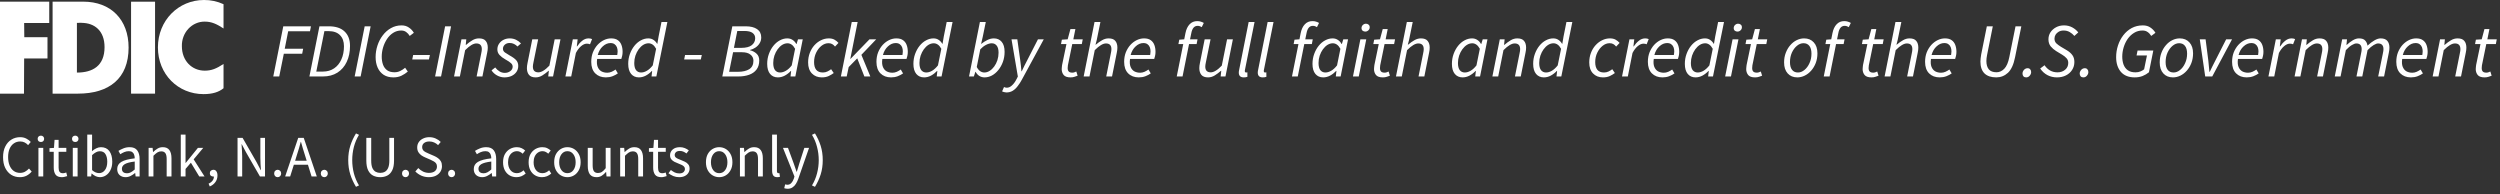 <svg width="425" height="33" viewBox="0 0 425 33" fill="none" xmlns="http://www.w3.org/2000/svg">
<rect x="0" y="0" width="425" height="33" fill="#333333" stroke="none"/>
<path fill-rule="evenodd" clip-rule="evenodd" d="M8.941 0.281H14.147C18.853 0.281 21.861 3.337 21.861 8.09C21.861 13.356 18.539 15.919 13.245 15.919H8.941V0.281ZM13.83 3.867C13.641 3.867 13.399 3.895 13.075 3.895V12.338C15.735 12.338 17.773 11.216 17.773 8.011C17.773 5.249 16.099 3.884 13.83 3.884V3.867Z" fill="white"/>
<path fill-rule="evenodd" clip-rule="evenodd" d="M38 4.84V0.713C36.953 0.23 35.82 -0.012 34.678 0C30.331 0 26.846 3.475 26.846 8.056C26.846 12.638 30.275 16 34.598 16C36.135 16 37.189 15.658 38 15.002V10.874C36.784 11.671 35.947 12.013 34.808 12.013C32.621 12.013 30.919 10.33 30.919 7.857C30.888 6.753 31.286 5.683 32.019 4.894C32.753 4.105 33.76 3.664 34.808 3.674C35.997 3.674 36.862 4.1 38 4.84Z" fill="white"/>
<path fill-rule="evenodd" clip-rule="evenodd" d="M0 0.289V15.919H4.078L4.105 9.941H8.073V6.326H4.131L4.105 3.906H8.371V0.289H0Z" fill="white"/>
<path fill-rule="evenodd" clip-rule="evenodd" d="M22.281 15.919H26.359V0.289H22.281V15.919Z" fill="white"/>
<path d="M46.455 13L48.158 4.472H52.864L52.695 5.317H48.99L48.405 8.281H51.538L51.369 9.139H48.249L47.469 13H46.455ZM52.599 13L54.303 4.472H55.889C57.076 4.472 57.973 4.767 58.58 5.356C59.195 5.937 59.502 6.751 59.502 7.8C59.502 8.831 59.316 9.737 58.944 10.517C58.58 11.297 58.051 11.908 57.358 12.35C56.673 12.783 55.849 13 54.888 13H52.599ZM53.77 12.168H54.888C55.624 12.168 56.261 11.986 56.798 11.622C57.336 11.258 57.748 10.751 58.033 10.101C58.328 9.451 58.475 8.706 58.475 7.865C58.475 7.059 58.25 6.431 57.8 5.98C57.358 5.521 56.708 5.291 55.849 5.291H55.148L53.77 12.168ZM60.293 13L61.996 4.472H63.01L61.307 13H60.293ZM66.883 13.156C66.233 13.156 65.683 13.013 65.232 12.727C64.782 12.432 64.439 12.025 64.205 11.505C63.971 10.985 63.854 10.387 63.854 9.711C63.854 9.044 63.958 8.389 64.166 7.748C64.374 7.107 64.673 6.53 65.063 6.019C65.453 5.499 65.917 5.087 66.454 4.784C67 4.472 67.603 4.316 68.261 4.316C68.747 4.316 69.163 4.437 69.509 4.68C69.865 4.914 70.146 5.213 70.354 5.577L69.652 6.11C69.488 5.833 69.288 5.612 69.054 5.447C68.82 5.274 68.539 5.187 68.209 5.187C67.707 5.187 67.247 5.321 66.831 5.59C66.424 5.85 66.077 6.197 65.791 6.63C65.505 7.063 65.284 7.54 65.128 8.06C64.972 8.58 64.894 9.1 64.894 9.62C64.894 10.131 64.968 10.591 65.115 10.998C65.263 11.397 65.497 11.713 65.817 11.947C66.138 12.172 66.554 12.285 67.065 12.285C67.412 12.285 67.728 12.216 68.014 12.077C68.309 11.938 68.595 11.752 68.872 11.518L69.327 12.168C69.015 12.437 68.656 12.671 68.248 12.87C67.85 13.061 67.395 13.156 66.883 13.156ZM70.081 10.114L70.237 9.347H73.084L72.915 10.114H70.081ZM73.966 13L75.669 4.472H76.683L74.98 13H73.966ZM77.189 13L78.45 6.682H79.269L79.178 7.631H79.23C79.585 7.319 79.941 7.059 80.296 6.851C80.651 6.634 81.028 6.526 81.427 6.526C81.965 6.526 82.346 6.669 82.571 6.955C82.805 7.232 82.922 7.614 82.922 8.099C82.922 8.368 82.888 8.658 82.818 8.97L82.012 13H81.024L81.804 9.1C81.839 8.927 81.865 8.788 81.882 8.684C81.9 8.58 81.908 8.472 81.908 8.359C81.908 7.709 81.596 7.384 80.972 7.384C80.73 7.384 80.452 7.475 80.14 7.657C79.828 7.839 79.473 8.129 79.074 8.528L78.177 13H77.189ZM85.735 13.156C85.311 13.156 84.894 13.043 84.487 12.818C84.088 12.593 83.781 12.307 83.564 11.96L84.188 11.466C84.388 11.735 84.626 11.956 84.903 12.129C85.18 12.302 85.484 12.389 85.813 12.389C86.177 12.389 86.489 12.289 86.749 12.09C87.018 11.891 87.152 11.639 87.152 11.336C87.152 11.111 87.061 10.916 86.879 10.751C86.706 10.578 86.376 10.357 85.891 10.088C85.493 9.863 85.168 9.616 84.916 9.347C84.674 9.078 84.552 8.766 84.552 8.411C84.552 8.038 84.647 7.713 84.838 7.436C85.029 7.15 85.28 6.929 85.592 6.773C85.913 6.608 86.264 6.526 86.645 6.526C87.044 6.526 87.403 6.604 87.724 6.76C88.045 6.916 88.326 7.124 88.569 7.384L87.971 7.904C87.806 7.731 87.612 7.588 87.386 7.475C87.169 7.362 86.918 7.306 86.632 7.306C86.303 7.306 86.03 7.406 85.813 7.605C85.605 7.796 85.501 8.025 85.501 8.294C85.501 8.554 85.618 8.766 85.852 8.931C86.086 9.096 86.342 9.256 86.619 9.412C87.156 9.707 87.538 9.984 87.763 10.244C87.989 10.504 88.101 10.825 88.101 11.206C88.101 11.596 87.997 11.938 87.789 12.233C87.581 12.528 87.299 12.757 86.944 12.922C86.589 13.078 86.186 13.156 85.735 13.156ZM91.07 13.156C90.541 13.156 90.16 13.013 89.926 12.727C89.692 12.441 89.575 12.06 89.575 11.583C89.575 11.436 89.583 11.297 89.601 11.167C89.618 11.028 89.644 10.877 89.679 10.712L90.485 6.682H91.486L90.693 10.582C90.658 10.747 90.632 10.885 90.615 10.998C90.597 11.102 90.589 11.21 90.589 11.323C90.589 11.973 90.901 12.298 91.525 12.298C91.776 12.298 92.053 12.207 92.357 12.025C92.669 11.843 93.015 11.553 93.397 11.154L94.294 6.682H95.282L94.021 13H93.202L93.306 12.038H93.254C92.907 12.341 92.552 12.606 92.188 12.831C91.824 13.048 91.451 13.156 91.07 13.156ZM96.118 13L97.379 6.682H98.198L98.055 7.891H98.107C98.358 7.51 98.648 7.189 98.978 6.929C99.307 6.66 99.667 6.526 100.057 6.526C100.274 6.526 100.473 6.565 100.655 6.643L100.304 7.527C100.165 7.458 99.983 7.423 99.758 7.423C99.446 7.423 99.125 7.562 98.796 7.839C98.466 8.108 98.168 8.498 97.899 9.009L97.106 13H96.118ZM102.995 13.156C102.25 13.156 101.648 12.926 101.188 12.467C100.738 12.008 100.512 11.358 100.512 10.517C100.512 9.919 100.608 9.377 100.798 8.892C100.998 8.407 101.258 7.986 101.578 7.631C101.908 7.276 102.272 7.003 102.67 6.812C103.069 6.621 103.476 6.526 103.892 6.526C104.369 6.526 104.746 6.626 105.023 6.825C105.309 7.024 105.517 7.297 105.647 7.644C105.777 7.991 105.842 8.381 105.842 8.814C105.842 9.057 105.816 9.291 105.764 9.516C105.712 9.733 105.665 9.902 105.621 10.023H101.513C101.435 10.569 101.466 11.015 101.604 11.362C101.743 11.709 101.955 11.964 102.241 12.129C102.536 12.285 102.865 12.363 103.229 12.363C103.481 12.363 103.728 12.311 103.97 12.207C104.222 12.094 104.447 11.964 104.646 11.817L105.036 12.48C104.785 12.662 104.482 12.822 104.126 12.961C103.78 13.091 103.403 13.156 102.995 13.156ZM101.617 9.347H104.932C104.95 9.252 104.963 9.152 104.971 9.048C104.989 8.944 104.997 8.836 104.997 8.723C104.997 8.48 104.958 8.255 104.88 8.047C104.802 7.83 104.672 7.657 104.49 7.527C104.317 7.388 104.079 7.319 103.775 7.319C103.316 7.319 102.883 7.505 102.475 7.878C102.068 8.242 101.782 8.732 101.617 9.347ZM108.617 13.156C108.062 13.156 107.62 12.961 107.291 12.571C106.962 12.172 106.797 11.605 106.797 10.868C106.797 10.261 106.892 9.698 107.083 9.178C107.274 8.649 107.529 8.186 107.85 7.787C108.171 7.388 108.535 7.081 108.942 6.864C109.349 6.639 109.774 6.526 110.216 6.526C110.554 6.526 110.849 6.613 111.1 6.786C111.351 6.951 111.555 7.172 111.711 7.449H111.75L111.958 6.214L112.452 3.744H113.453L111.581 13H110.762L110.866 12.064H110.814C110.511 12.385 110.168 12.649 109.787 12.857C109.406 13.056 109.016 13.156 108.617 13.156ZM108.981 12.324C109.31 12.324 109.644 12.224 109.982 12.025C110.32 11.826 110.649 11.522 110.97 11.115L111.542 8.294C111.36 7.965 111.161 7.726 110.944 7.579C110.727 7.432 110.498 7.358 110.255 7.358C109.943 7.358 109.64 7.449 109.345 7.631C109.059 7.813 108.799 8.064 108.565 8.385C108.34 8.697 108.158 9.057 108.019 9.464C107.889 9.863 107.824 10.279 107.824 10.712C107.824 11.258 107.928 11.665 108.136 11.934C108.353 12.194 108.634 12.324 108.981 12.324ZM116.305 10.114L116.461 9.347H119.308L119.139 10.114H116.305ZM122.792 13L124.495 4.472H126.77C127.593 4.472 128.239 4.632 128.707 4.953C129.175 5.274 129.409 5.742 129.409 6.357C129.409 6.738 129.314 7.076 129.123 7.371C128.941 7.666 128.703 7.908 128.408 8.099C128.122 8.29 127.823 8.42 127.511 8.489L127.498 8.541C127.94 8.645 128.313 8.84 128.616 9.126C128.919 9.403 129.071 9.785 129.071 10.27C129.071 10.903 128.915 11.423 128.603 11.83C128.3 12.229 127.879 12.523 127.342 12.714C126.805 12.905 126.198 13 125.522 13H122.792ZM124.768 8.138H125.99C126.805 8.138 127.407 7.986 127.797 7.683C128.187 7.371 128.382 6.977 128.382 6.5C128.382 6.11 128.23 5.807 127.927 5.59C127.632 5.373 127.164 5.265 126.523 5.265H125.34L124.768 8.138ZM123.949 12.207H125.431C126.246 12.207 126.891 12.06 127.368 11.765C127.845 11.462 128.083 10.981 128.083 10.322C128.083 9.889 127.914 9.542 127.576 9.282C127.247 9.013 126.766 8.879 126.133 8.879H124.625L123.949 12.207ZM132.243 13.156C131.688 13.156 131.246 12.961 130.917 12.571C130.588 12.172 130.423 11.605 130.423 10.868C130.423 10.261 130.518 9.698 130.709 9.178C130.9 8.649 131.155 8.186 131.476 7.787C131.797 7.388 132.161 7.081 132.568 6.864C132.975 6.639 133.4 6.526 133.842 6.526C134.18 6.526 134.479 6.613 134.739 6.786C135.008 6.959 135.216 7.189 135.363 7.475H135.415L135.662 6.682H136.468L135.207 13H134.388L134.492 12.064H134.44C134.137 12.385 133.794 12.649 133.413 12.857C133.032 13.056 132.642 13.156 132.243 13.156ZM132.607 12.324C132.936 12.324 133.27 12.224 133.608 12.025C133.955 11.826 134.284 11.522 134.596 11.115L135.168 8.294C134.986 7.965 134.787 7.726 134.57 7.579C134.353 7.432 134.124 7.358 133.881 7.358C133.569 7.358 133.266 7.449 132.971 7.631C132.685 7.813 132.425 8.064 132.191 8.385C131.966 8.697 131.784 9.057 131.645 9.464C131.515 9.863 131.45 10.279 131.45 10.712C131.45 11.258 131.554 11.665 131.762 11.934C131.979 12.194 132.26 12.324 132.607 12.324ZM139.706 13.156C139.022 13.156 138.463 12.935 138.029 12.493C137.596 12.051 137.379 11.427 137.379 10.621C137.379 10.032 137.475 9.49 137.665 8.996C137.856 8.493 138.116 8.06 138.445 7.696C138.783 7.323 139.16 7.037 139.576 6.838C140.001 6.63 140.443 6.526 140.902 6.526C141.284 6.526 141.604 6.6 141.864 6.747C142.124 6.894 142.35 7.076 142.54 7.293L141.955 7.917C141.791 7.718 141.626 7.575 141.461 7.488C141.297 7.393 141.089 7.345 140.837 7.345C140.421 7.345 140.027 7.492 139.654 7.787C139.282 8.082 138.978 8.472 138.744 8.957C138.51 9.442 138.393 9.975 138.393 10.556C138.393 11.128 138.515 11.566 138.757 11.869C139.009 12.172 139.386 12.324 139.888 12.324C140.166 12.324 140.421 12.268 140.655 12.155C140.889 12.042 141.102 11.912 141.292 11.765L141.734 12.415C141.509 12.588 141.227 12.757 140.889 12.922C140.56 13.078 140.166 13.156 139.706 13.156ZM142.951 13L144.797 3.744H145.798L144.55 10.023H144.576L147.813 6.682H148.957L146.435 9.321L147.956 13H146.942L145.733 9.919L144.277 11.401L143.939 13H142.951ZM151.479 13.156C150.733 13.156 150.131 12.926 149.672 12.467C149.221 12.008 148.996 11.358 148.996 10.517C148.996 9.919 149.091 9.377 149.282 8.892C149.481 8.407 149.741 7.986 150.062 7.631C150.391 7.276 150.755 7.003 151.154 6.812C151.552 6.621 151.96 6.526 152.376 6.526C152.852 6.526 153.229 6.626 153.507 6.825C153.793 7.024 154.001 7.297 154.131 7.644C154.261 7.991 154.326 8.381 154.326 8.814C154.326 9.057 154.3 9.291 154.248 9.516C154.196 9.733 154.148 9.902 154.105 10.023H149.997C149.919 10.569 149.949 11.015 150.088 11.362C150.226 11.709 150.439 11.964 150.725 12.129C151.019 12.285 151.349 12.363 151.713 12.363C151.964 12.363 152.211 12.311 152.454 12.207C152.705 12.094 152.93 11.964 153.13 11.817L153.52 12.48C153.268 12.662 152.965 12.822 152.61 12.961C152.263 13.091 151.886 13.156 151.479 13.156ZM150.101 9.347H153.416C153.433 9.252 153.446 9.152 153.455 9.048C153.472 8.944 153.481 8.836 153.481 8.723C153.481 8.48 153.442 8.255 153.364 8.047C153.286 7.83 153.156 7.657 152.974 7.527C152.8 7.388 152.562 7.319 152.259 7.319C151.799 7.319 151.366 7.505 150.959 7.878C150.551 8.242 150.265 8.732 150.101 9.347ZM157.1 13.156C156.546 13.156 156.104 12.961 155.774 12.571C155.445 12.172 155.28 11.605 155.28 10.868C155.28 10.261 155.376 9.698 155.566 9.178C155.757 8.649 156.013 8.186 156.333 7.787C156.654 7.388 157.018 7.081 157.425 6.864C157.833 6.639 158.257 6.526 158.699 6.526C159.037 6.526 159.332 6.613 159.583 6.786C159.835 6.951 160.038 7.172 160.194 7.449H160.233L160.441 6.214L160.935 3.744H161.936L160.064 13H159.245L159.349 12.064H159.297C158.994 12.385 158.652 12.649 158.27 12.857C157.889 13.056 157.499 13.156 157.1 13.156ZM157.464 12.324C157.794 12.324 158.127 12.224 158.465 12.025C158.803 11.826 159.133 11.522 159.453 11.115L160.025 8.294C159.843 7.965 159.644 7.726 159.427 7.579C159.211 7.432 158.981 7.358 158.738 7.358C158.426 7.358 158.123 7.449 157.828 7.631C157.542 7.813 157.282 8.064 157.048 8.385C156.823 8.697 156.641 9.057 156.502 9.464C156.372 9.863 156.307 10.279 156.307 10.712C156.307 11.258 156.411 11.665 156.619 11.934C156.836 12.194 157.118 12.324 157.464 12.324ZM167.375 13.156C167.037 13.156 166.734 13.069 166.465 12.896C166.205 12.723 166.001 12.493 165.854 12.207H165.815L165.555 13H164.736L166.582 3.744H167.583L167.076 6.214L166.79 7.462H166.816C167.128 7.211 167.466 6.994 167.83 6.812C168.194 6.621 168.571 6.526 168.961 6.526C169.516 6.526 169.958 6.721 170.287 7.111C170.616 7.501 170.781 8.069 170.781 8.814C170.781 9.421 170.686 9.988 170.495 10.517C170.304 11.037 170.049 11.496 169.728 11.895C169.407 12.294 169.043 12.606 168.636 12.831C168.229 13.048 167.808 13.156 167.375 13.156ZM167.336 12.324C167.648 12.324 167.947 12.233 168.233 12.051C168.528 11.869 168.788 11.622 169.013 11.31C169.247 10.989 169.429 10.63 169.559 10.231C169.689 9.824 169.754 9.399 169.754 8.957C169.754 8.42 169.65 8.021 169.442 7.761C169.234 7.492 168.952 7.358 168.597 7.358C168.302 7.358 167.977 7.449 167.622 7.631C167.275 7.813 166.95 8.064 166.647 8.385L166.049 11.388C166.222 11.717 166.417 11.956 166.634 12.103C166.859 12.25 167.093 12.324 167.336 12.324ZM171.085 15.717C170.998 15.717 170.886 15.7 170.747 15.665C170.608 15.639 170.478 15.596 170.357 15.535L170.682 14.794C170.838 14.872 170.994 14.911 171.15 14.911C171.471 14.911 171.77 14.777 172.047 14.508C172.333 14.248 172.584 13.901 172.801 13.468L173.035 13.013L171.956 6.682H172.944L173.438 10.231C173.481 10.517 173.52 10.829 173.555 11.167C173.59 11.496 173.62 11.813 173.646 12.116H173.698C173.845 11.813 173.997 11.496 174.153 11.167C174.318 10.838 174.478 10.526 174.634 10.231L176.454 6.682H177.442L173.724 13.533C173.507 13.94 173.269 14.309 173.009 14.638C172.758 14.976 172.476 15.24 172.164 15.431C171.852 15.622 171.492 15.717 171.085 15.717ZM181.998 13.156C181.443 13.156 181.053 13.022 180.828 12.753C180.602 12.476 180.49 12.142 180.49 11.752C180.49 11.622 180.498 11.501 180.516 11.388C180.533 11.275 180.546 11.163 180.555 11.05L181.296 7.488H180.373L180.516 6.747L181.504 6.682L181.972 4.94H182.817L182.466 6.682H184.065L183.909 7.488H182.284L181.543 11.102C181.517 11.258 181.504 11.414 181.504 11.57C181.504 11.83 181.564 12.025 181.686 12.155C181.807 12.285 182.015 12.35 182.31 12.35C182.431 12.35 182.548 12.328 182.661 12.285C182.773 12.242 182.877 12.198 182.973 12.155L183.194 12.87C183.055 12.931 182.882 12.991 182.674 13.052C182.474 13.121 182.249 13.156 181.998 13.156ZM184.223 13L186.069 3.744H187.07L186.446 6.799L186.238 7.592H186.29C186.646 7.289 187.001 7.037 187.356 6.838C187.712 6.63 188.08 6.526 188.461 6.526C188.999 6.526 189.38 6.669 189.605 6.955C189.839 7.232 189.956 7.614 189.956 8.099C189.956 8.368 189.922 8.658 189.852 8.97L189.046 13H188.058L188.838 9.1C188.873 8.927 188.899 8.788 188.916 8.684C188.934 8.58 188.942 8.472 188.942 8.359C188.942 7.709 188.63 7.384 188.006 7.384C187.764 7.384 187.486 7.475 187.174 7.657C186.862 7.839 186.507 8.129 186.108 8.528L185.211 13H184.223ZM193.589 13.156C192.844 13.156 192.241 12.926 191.782 12.467C191.331 12.008 191.106 11.358 191.106 10.517C191.106 9.919 191.201 9.377 191.392 8.892C191.591 8.407 191.851 7.986 192.172 7.631C192.501 7.276 192.865 7.003 193.264 6.812C193.663 6.621 194.07 6.526 194.486 6.526C194.963 6.526 195.34 6.626 195.617 6.825C195.903 7.024 196.111 7.297 196.241 7.644C196.371 7.991 196.436 8.381 196.436 8.814C196.436 9.057 196.41 9.291 196.358 9.516C196.306 9.733 196.258 9.902 196.215 10.023H192.107C192.029 10.569 192.059 11.015 192.198 11.362C192.337 11.709 192.549 11.964 192.835 12.129C193.13 12.285 193.459 12.363 193.823 12.363C194.074 12.363 194.321 12.311 194.564 12.207C194.815 12.094 195.041 11.964 195.24 11.817L195.63 12.48C195.379 12.662 195.075 12.822 194.72 12.961C194.373 13.091 193.996 13.156 193.589 13.156ZM192.211 9.347H195.526C195.543 9.252 195.556 9.152 195.565 9.048C195.582 8.944 195.591 8.836 195.591 8.723C195.591 8.48 195.552 8.255 195.474 8.047C195.396 7.83 195.266 7.657 195.084 7.527C194.911 7.388 194.672 7.319 194.369 7.319C193.91 7.319 193.476 7.505 193.069 7.878C192.662 8.242 192.376 8.732 192.211 9.347ZM200.045 13L201.15 7.488H200.331L200.474 6.747L201.319 6.682L201.527 5.629C201.657 4.988 201.891 4.489 202.229 4.134C202.567 3.77 203.001 3.588 203.529 3.588C203.755 3.588 203.958 3.618 204.14 3.679C204.322 3.731 204.491 3.805 204.647 3.9L204.296 4.615C204.21 4.554 204.106 4.502 203.984 4.459C203.872 4.416 203.742 4.394 203.594 4.394C203.308 4.394 203.074 4.502 202.892 4.719C202.719 4.936 202.598 5.23 202.528 5.603L202.307 6.682H203.581L203.425 7.488H202.138L201.033 13H200.045ZM205.378 13.156C204.85 13.156 204.468 13.013 204.234 12.727C204 12.441 203.883 12.06 203.883 11.583C203.883 11.436 203.892 11.297 203.909 11.167C203.927 11.028 203.953 10.877 203.987 10.712L204.793 6.682H205.794L205.001 10.582C204.967 10.747 204.941 10.885 204.923 10.998C204.906 11.102 204.897 11.21 204.897 11.323C204.897 11.973 205.209 12.298 205.833 12.298C206.085 12.298 206.362 12.207 206.665 12.025C206.977 11.843 207.324 11.553 207.705 11.154L208.602 6.682H209.59L208.329 13H207.51L207.614 12.038H207.562C207.216 12.341 206.86 12.606 206.496 12.831C206.132 13.048 205.76 13.156 205.378 13.156ZM211.44 13.156C210.877 13.156 210.595 12.883 210.595 12.337C210.595 12.19 210.621 12.008 210.673 11.791L212.272 3.744H213.273L211.648 11.843C211.64 11.904 211.631 11.956 211.622 11.999C211.622 12.034 211.622 12.064 211.622 12.09C211.622 12.246 211.696 12.324 211.843 12.324C211.869 12.324 211.895 12.324 211.921 12.324C211.947 12.315 211.991 12.302 212.051 12.285L212.064 13.052C211.978 13.087 211.887 13.113 211.791 13.13C211.696 13.147 211.579 13.156 211.44 13.156ZM214.665 13.156C214.102 13.156 213.82 12.883 213.82 12.337C213.82 12.19 213.846 12.008 213.898 11.791L215.497 3.744H216.498L214.873 11.843C214.864 11.904 214.856 11.956 214.847 11.999C214.847 12.034 214.847 12.064 214.847 12.09C214.847 12.246 214.921 12.324 215.068 12.324C215.094 12.324 215.12 12.324 215.146 12.324C215.172 12.315 215.215 12.302 215.276 12.285L215.289 13.052C215.202 13.087 215.111 13.113 215.016 13.13C214.921 13.147 214.804 13.156 214.665 13.156ZM219.634 13L220.739 7.488H219.92L220.063 6.747L220.908 6.682L221.116 5.629C221.246 4.988 221.48 4.489 221.818 4.134C222.156 3.77 222.59 3.588 223.118 3.588C223.344 3.588 223.547 3.618 223.729 3.679C223.911 3.731 224.08 3.805 224.236 3.9L223.885 4.615C223.799 4.554 223.695 4.502 223.573 4.459C223.461 4.416 223.331 4.394 223.183 4.394C222.897 4.394 222.663 4.502 222.481 4.719C222.308 4.936 222.187 5.23 222.117 5.603L221.896 6.682H223.17L223.014 7.488H221.727L220.622 13H219.634ZM224.944 13.156C224.39 13.156 223.948 12.961 223.618 12.571C223.289 12.172 223.124 11.605 223.124 10.868C223.124 10.261 223.22 9.698 223.41 9.178C223.601 8.649 223.857 8.186 224.177 7.787C224.498 7.388 224.862 7.081 225.269 6.864C225.677 6.639 226.101 6.526 226.543 6.526C226.881 6.526 227.18 6.613 227.44 6.786C227.709 6.959 227.917 7.189 228.064 7.475H228.116L228.363 6.682H229.169L227.908 13H227.089L227.193 12.064H227.141C226.838 12.385 226.496 12.649 226.114 12.857C225.733 13.056 225.343 13.156 224.944 13.156ZM225.308 12.324C225.638 12.324 225.971 12.224 226.309 12.025C226.656 11.826 226.985 11.522 227.297 11.115L227.869 8.294C227.687 7.965 227.488 7.726 227.271 7.579C227.055 7.432 226.825 7.358 226.582 7.358C226.27 7.358 225.967 7.449 225.672 7.631C225.386 7.813 225.126 8.064 224.892 8.385C224.667 8.697 224.485 9.057 224.346 9.464C224.216 9.863 224.151 10.279 224.151 10.712C224.151 11.258 224.255 11.665 224.463 11.934C224.68 12.194 224.962 12.324 225.308 12.324ZM230.003 13L231.264 6.682H232.265L230.991 13H230.003ZM232.096 5.369C231.931 5.369 231.784 5.321 231.654 5.226C231.524 5.122 231.459 4.975 231.459 4.784C231.459 4.567 231.532 4.39 231.68 4.251C231.836 4.104 232.013 4.03 232.213 4.03C232.386 4.03 232.533 4.082 232.655 4.186C232.785 4.29 232.85 4.437 232.85 4.628C232.85 4.845 232.772 5.022 232.616 5.161C232.468 5.3 232.295 5.369 232.096 5.369ZM235.09 13.156C234.535 13.156 234.145 13.022 233.92 12.753C233.694 12.476 233.582 12.142 233.582 11.752C233.582 11.622 233.59 11.501 233.608 11.388C233.625 11.275 233.638 11.163 233.647 11.05L234.388 7.488H233.465L233.608 6.747L234.596 6.682L235.064 4.94H235.909L235.558 6.682H237.157L237.001 7.488H235.376L234.635 11.102C234.609 11.258 234.596 11.414 234.596 11.57C234.596 11.83 234.656 12.025 234.778 12.155C234.899 12.285 235.107 12.35 235.402 12.35C235.523 12.35 235.64 12.328 235.753 12.285C235.865 12.242 235.969 12.198 236.065 12.155L236.286 12.87C236.147 12.931 235.974 12.991 235.766 13.052C235.566 13.121 235.341 13.156 235.09 13.156ZM237.315 13L239.161 3.744H240.162L239.538 6.799L239.33 7.592H239.382C239.737 7.289 240.093 7.037 240.448 6.838C240.803 6.63 241.172 6.526 241.553 6.526C242.09 6.526 242.472 6.669 242.697 6.955C242.931 7.232 243.048 7.614 243.048 8.099C243.048 8.368 243.013 8.658 242.944 8.97L242.138 13H241.15L241.93 9.1C241.965 8.927 241.991 8.788 242.008 8.684C242.025 8.58 242.034 8.472 242.034 8.359C242.034 7.709 241.722 7.384 241.098 7.384C240.855 7.384 240.578 7.475 240.266 7.657C239.954 7.839 239.599 8.129 239.2 8.528L238.303 13H237.315ZM248.646 13.156C248.092 13.156 247.65 12.961 247.32 12.571C246.991 12.172 246.826 11.605 246.826 10.868C246.826 10.261 246.922 9.698 247.112 9.178C247.303 8.649 247.559 8.186 247.879 7.787C248.2 7.388 248.564 7.081 248.971 6.864C249.379 6.639 249.803 6.526 250.245 6.526C250.583 6.526 250.882 6.613 251.142 6.786C251.411 6.959 251.619 7.189 251.766 7.475H251.818L252.065 6.682H252.871L251.61 13H250.791L250.895 12.064H250.843C250.54 12.385 250.198 12.649 249.816 12.857C249.435 13.056 249.045 13.156 248.646 13.156ZM249.01 12.324C249.34 12.324 249.673 12.224 250.011 12.025C250.358 11.826 250.687 11.522 250.999 11.115L251.571 8.294C251.389 7.965 251.19 7.726 250.973 7.579C250.757 7.432 250.527 7.358 250.284 7.358C249.972 7.358 249.669 7.449 249.374 7.631C249.088 7.813 248.828 8.064 248.594 8.385C248.369 8.697 248.187 9.057 248.048 9.464C247.918 9.863 247.853 10.279 247.853 10.712C247.853 11.258 247.957 11.665 248.165 11.934C248.382 12.194 248.664 12.324 249.01 12.324ZM253.705 13L254.966 6.682H255.785L255.694 7.631H255.746C256.101 7.319 256.456 7.059 256.812 6.851C257.167 6.634 257.544 6.526 257.943 6.526C258.48 6.526 258.861 6.669 259.087 6.955C259.321 7.232 259.438 7.614 259.438 8.099C259.438 8.368 259.403 8.658 259.334 8.97L258.528 13H257.54L258.32 9.1C258.354 8.927 258.38 8.788 258.398 8.684C258.415 8.58 258.424 8.472 258.424 8.359C258.424 7.709 258.112 7.384 257.488 7.384C257.245 7.384 256.968 7.475 256.656 7.657C256.344 7.839 255.988 8.129 255.59 8.528L254.693 13H253.705ZM262.459 13.156C261.904 13.156 261.462 12.961 261.133 12.571C260.804 12.172 260.639 11.605 260.639 10.868C260.639 10.261 260.734 9.698 260.925 9.178C261.116 8.649 261.371 8.186 261.692 7.787C262.013 7.388 262.377 7.081 262.784 6.864C263.191 6.639 263.616 6.526 264.058 6.526C264.396 6.526 264.691 6.613 264.942 6.786C265.193 6.951 265.397 7.172 265.553 7.449H265.592L265.8 6.214L266.294 3.744H267.295L265.423 13H264.604L264.708 12.064H264.656C264.353 12.385 264.01 12.649 263.629 12.857C263.248 13.056 262.858 13.156 262.459 13.156ZM262.823 12.324C263.152 12.324 263.486 12.224 263.824 12.025C264.162 11.826 264.491 11.522 264.812 11.115L265.384 8.294C265.202 7.965 265.003 7.726 264.786 7.579C264.569 7.432 264.34 7.358 264.097 7.358C263.785 7.358 263.482 7.449 263.187 7.631C262.901 7.813 262.641 8.064 262.407 8.385C262.182 8.697 262 9.057 261.861 9.464C261.731 9.863 261.666 10.279 261.666 10.712C261.666 11.258 261.77 11.665 261.978 11.934C262.195 12.194 262.476 12.324 262.823 12.324ZM272.499 13.156C271.815 13.156 271.256 12.935 270.822 12.493C270.389 12.051 270.172 11.427 270.172 10.621C270.172 10.032 270.268 9.49 270.458 8.996C270.649 8.493 270.909 8.06 271.238 7.696C271.576 7.323 271.953 7.037 272.369 6.838C272.794 6.63 273.236 6.526 273.695 6.526C274.077 6.526 274.397 6.6 274.657 6.747C274.917 6.894 275.143 7.076 275.333 7.293L274.748 7.917C274.584 7.718 274.419 7.575 274.254 7.488C274.09 7.393 273.882 7.345 273.63 7.345C273.214 7.345 272.82 7.492 272.447 7.787C272.075 8.082 271.771 8.472 271.537 8.957C271.303 9.442 271.186 9.975 271.186 10.556C271.186 11.128 271.308 11.566 271.55 11.869C271.802 12.172 272.179 12.324 272.681 12.324C272.959 12.324 273.214 12.268 273.448 12.155C273.682 12.042 273.895 11.912 274.085 11.765L274.527 12.415C274.302 12.588 274.02 12.757 273.682 12.922C273.353 13.078 272.959 13.156 272.499 13.156ZM275.744 13L277.005 6.682H277.824L277.681 7.891H277.733C277.984 7.51 278.274 7.189 278.604 6.929C278.933 6.66 279.293 6.526 279.683 6.526C279.899 6.526 280.099 6.565 280.281 6.643L279.93 7.527C279.791 7.458 279.609 7.423 279.384 7.423C279.072 7.423 278.751 7.562 278.422 7.839C278.092 8.108 277.793 8.498 277.525 9.009L276.732 13H275.744ZM282.621 13.156C281.876 13.156 281.274 12.926 280.814 12.467C280.364 12.008 280.138 11.358 280.138 10.517C280.138 9.919 280.234 9.377 280.424 8.892C280.624 8.407 280.884 7.986 281.204 7.631C281.534 7.276 281.898 7.003 282.296 6.812C282.695 6.621 283.102 6.526 283.518 6.526C283.995 6.526 284.372 6.626 284.649 6.825C284.935 7.024 285.143 7.297 285.273 7.644C285.403 7.991 285.468 8.381 285.468 8.814C285.468 9.057 285.442 9.291 285.39 9.516C285.338 9.733 285.291 9.902 285.247 10.023H281.139C281.061 10.569 281.092 11.015 281.23 11.362C281.369 11.709 281.581 11.964 281.867 12.129C282.162 12.285 282.491 12.363 282.855 12.363C283.107 12.363 283.354 12.311 283.596 12.207C283.848 12.094 284.073 11.964 284.272 11.817L284.662 12.48C284.411 12.662 284.108 12.822 283.752 12.961C283.406 13.091 283.029 13.156 282.621 13.156ZM281.243 9.347H284.558C284.576 9.252 284.589 9.152 284.597 9.048C284.615 8.944 284.623 8.836 284.623 8.723C284.623 8.48 284.584 8.255 284.506 8.047C284.428 7.83 284.298 7.657 284.116 7.527C283.943 7.388 283.705 7.319 283.401 7.319C282.942 7.319 282.509 7.505 282.101 7.878C281.694 8.242 281.408 8.732 281.243 9.347ZM288.243 13.156C287.688 13.156 287.246 12.961 286.917 12.571C286.588 12.172 286.423 11.605 286.423 10.868C286.423 10.261 286.518 9.698 286.709 9.178C286.9 8.649 287.155 8.186 287.476 7.787C287.797 7.388 288.161 7.081 288.568 6.864C288.975 6.639 289.4 6.526 289.842 6.526C290.18 6.526 290.475 6.613 290.726 6.786C290.977 6.951 291.181 7.172 291.337 7.449H291.376L291.584 6.214L292.078 3.744H293.079L291.207 13H290.388L290.492 12.064H290.44C290.137 12.385 289.794 12.649 289.413 12.857C289.032 13.056 288.642 13.156 288.243 13.156ZM288.607 12.324C288.936 12.324 289.27 12.224 289.608 12.025C289.946 11.826 290.275 11.522 290.596 11.115L291.168 8.294C290.986 7.965 290.787 7.726 290.57 7.579C290.353 7.432 290.124 7.358 289.881 7.358C289.569 7.358 289.266 7.449 288.971 7.631C288.685 7.813 288.425 8.064 288.191 8.385C287.966 8.697 287.784 9.057 287.645 9.464C287.515 9.863 287.45 10.279 287.45 10.712C287.45 11.258 287.554 11.665 287.762 11.934C287.979 12.194 288.26 12.324 288.607 12.324ZM293.276 13L294.537 6.682H295.538L294.264 13H293.276ZM295.369 5.369C295.204 5.369 295.057 5.321 294.927 5.226C294.797 5.122 294.732 4.975 294.732 4.784C294.732 4.567 294.806 4.39 294.953 4.251C295.109 4.104 295.287 4.03 295.486 4.03C295.659 4.03 295.807 4.082 295.928 4.186C296.058 4.29 296.123 4.437 296.123 4.628C296.123 4.845 296.045 5.022 295.889 5.161C295.742 5.3 295.568 5.369 295.369 5.369ZM298.363 13.156C297.808 13.156 297.418 13.022 297.193 12.753C296.968 12.476 296.855 12.142 296.855 11.752C296.855 11.622 296.864 11.501 296.881 11.388C296.898 11.275 296.911 11.163 296.92 11.05L297.661 7.488H296.738L296.881 6.747L297.869 6.682L298.337 4.94H299.182L298.831 6.682H300.43L300.274 7.488H298.649L297.908 11.102C297.882 11.258 297.869 11.414 297.869 11.57C297.869 11.83 297.93 12.025 298.051 12.155C298.172 12.285 298.38 12.35 298.675 12.35C298.796 12.35 298.913 12.328 299.026 12.285C299.139 12.242 299.243 12.198 299.338 12.155L299.559 12.87C299.42 12.931 299.247 12.991 299.039 13.052C298.84 13.121 298.614 13.156 298.363 13.156ZM305.544 13.156C304.859 13.156 304.313 12.931 303.906 12.48C303.499 12.029 303.295 11.41 303.295 10.621C303.295 10.023 303.39 9.477 303.581 8.983C303.772 8.48 304.027 8.047 304.348 7.683C304.669 7.31 305.033 7.024 305.44 6.825C305.847 6.626 306.268 6.526 306.701 6.526C307.386 6.526 307.932 6.751 308.339 7.202C308.755 7.653 308.963 8.272 308.963 9.061C308.963 9.659 308.868 10.209 308.677 10.712C308.486 11.206 308.226 11.639 307.897 12.012C307.576 12.376 307.212 12.658 306.805 12.857C306.398 13.056 305.977 13.156 305.544 13.156ZM305.648 12.324C306.038 12.324 306.406 12.181 306.753 11.895C307.108 11.609 307.394 11.223 307.611 10.738C307.836 10.253 307.949 9.715 307.949 9.126C307.949 8.554 307.832 8.116 307.598 7.813C307.364 7.501 307.03 7.345 306.597 7.345C306.207 7.345 305.834 7.492 305.479 7.787C305.132 8.073 304.846 8.459 304.621 8.944C304.404 9.429 304.296 9.967 304.296 10.556C304.296 11.128 304.413 11.566 304.647 11.869C304.881 12.172 305.215 12.324 305.648 12.324ZM310.038 13L311.143 7.488H310.324L310.467 6.747L311.312 6.682L311.52 5.629C311.65 4.988 311.884 4.489 312.222 4.134C312.56 3.77 312.993 3.588 313.522 3.588C313.747 3.588 313.951 3.618 314.133 3.679C314.315 3.731 314.484 3.805 314.64 3.9L314.289 4.615C314.202 4.554 314.098 4.502 313.977 4.459C313.864 4.416 313.734 4.394 313.587 4.394C313.301 4.394 313.067 4.502 312.885 4.719C312.711 4.936 312.59 5.23 312.521 5.603L312.3 6.682H313.574L313.418 7.488H312.131L311.026 13H310.038ZM318.155 13.156C317.6 13.156 317.21 13.022 316.985 12.753C316.76 12.476 316.647 12.142 316.647 11.752C316.647 11.622 316.656 11.501 316.673 11.388C316.69 11.275 316.703 11.163 316.712 11.05L317.453 7.488H316.53L316.673 6.747L317.661 6.682L318.129 4.94H318.974L318.623 6.682H320.222L320.066 7.488H318.441L317.7 11.102C317.674 11.258 317.661 11.414 317.661 11.57C317.661 11.83 317.722 12.025 317.843 12.155C317.964 12.285 318.172 12.35 318.467 12.35C318.588 12.35 318.705 12.328 318.818 12.285C318.931 12.242 319.035 12.198 319.13 12.155L319.351 12.87C319.212 12.931 319.039 12.991 318.831 13.052C318.632 13.121 318.406 13.156 318.155 13.156ZM320.381 13L322.227 3.744H323.228L322.604 6.799L322.396 7.592H322.448C322.803 7.289 323.158 7.037 323.514 6.838C323.869 6.63 324.237 6.526 324.619 6.526C325.156 6.526 325.537 6.669 325.763 6.955C325.997 7.232 326.114 7.614 326.114 8.099C326.114 8.368 326.079 8.658 326.01 8.97L325.204 13H324.216L324.996 9.1C325.03 8.927 325.056 8.788 325.074 8.684C325.091 8.58 325.1 8.472 325.1 8.359C325.1 7.709 324.788 7.384 324.164 7.384C323.921 7.384 323.644 7.475 323.332 7.657C323.02 7.839 322.664 8.129 322.266 8.528L321.369 13H320.381ZM329.746 13.156C329.001 13.156 328.399 12.926 327.939 12.467C327.489 12.008 327.263 11.358 327.263 10.517C327.263 9.919 327.359 9.377 327.549 8.892C327.749 8.407 328.009 7.986 328.329 7.631C328.659 7.276 329.023 7.003 329.421 6.812C329.82 6.621 330.227 6.526 330.643 6.526C331.12 6.526 331.497 6.626 331.774 6.825C332.06 7.024 332.268 7.297 332.398 7.644C332.528 7.991 332.593 8.381 332.593 8.814C332.593 9.057 332.567 9.291 332.515 9.516C332.463 9.733 332.416 9.902 332.372 10.023H328.264C328.186 10.569 328.217 11.015 328.355 11.362C328.494 11.709 328.706 11.964 328.992 12.129C329.287 12.285 329.616 12.363 329.98 12.363C330.232 12.363 330.479 12.311 330.721 12.207C330.973 12.094 331.198 11.964 331.397 11.817L331.787 12.48C331.536 12.662 331.233 12.822 330.877 12.961C330.531 13.091 330.154 13.156 329.746 13.156ZM328.368 9.347H331.683C331.701 9.252 331.714 9.152 331.722 9.048C331.74 8.944 331.748 8.836 331.748 8.723C331.748 8.48 331.709 8.255 331.631 8.047C331.553 7.83 331.423 7.657 331.241 7.527C331.068 7.388 330.83 7.319 330.526 7.319C330.067 7.319 329.634 7.505 329.226 7.878C328.819 8.242 328.533 8.732 328.368 9.347ZM339.362 13.156C338.495 13.156 337.828 12.931 337.36 12.48C336.9 12.021 336.671 11.349 336.671 10.465C336.671 10.283 336.684 10.092 336.71 9.893C336.736 9.685 336.766 9.473 336.801 9.256L337.763 4.472H338.777L337.802 9.347C337.724 9.737 337.685 10.079 337.685 10.374C337.685 10.981 337.823 11.453 338.101 11.791C338.378 12.12 338.816 12.285 339.414 12.285C339.899 12.285 340.337 12.086 340.727 11.687C341.117 11.288 341.403 10.625 341.585 9.698L342.638 4.472H343.626L342.56 9.737C342.317 10.968 341.914 11.847 341.351 12.376C340.787 12.896 340.124 13.156 339.362 13.156ZM344.437 13.156C344.247 13.156 344.095 13.095 343.982 12.974C343.878 12.853 343.826 12.697 343.826 12.506C343.826 12.281 343.909 12.073 344.073 11.882C344.247 11.691 344.455 11.596 344.697 11.596C344.888 11.596 345.035 11.661 345.139 11.791C345.243 11.912 345.295 12.068 345.295 12.259C345.295 12.476 345.213 12.679 345.048 12.87C344.892 13.061 344.689 13.156 344.437 13.156ZM349.679 13.156C349.098 13.156 348.565 13.03 348.08 12.779C347.594 12.528 347.178 12.151 346.832 11.648L347.573 11.089C347.824 11.462 348.132 11.756 348.496 11.973C348.868 12.19 349.293 12.298 349.77 12.298C350.29 12.298 350.723 12.151 351.07 11.856C351.425 11.561 351.603 11.171 351.603 10.686C351.603 10.374 351.503 10.11 351.304 9.893C351.113 9.676 350.857 9.473 350.537 9.282L349.549 8.684C349.185 8.459 348.873 8.19 348.613 7.878C348.361 7.557 348.236 7.159 348.236 6.682C348.236 6.249 348.348 5.854 348.574 5.499C348.808 5.144 349.124 4.858 349.523 4.641C349.921 4.424 350.376 4.316 350.888 4.316C351.399 4.316 351.863 4.429 352.279 4.654C352.695 4.879 353.037 5.165 353.306 5.512L352.643 6.11C352.426 5.85 352.166 5.633 351.863 5.46C351.559 5.278 351.208 5.187 350.81 5.187C350.489 5.187 350.212 5.256 349.978 5.395C349.752 5.525 349.575 5.694 349.445 5.902C349.323 6.11 349.263 6.331 349.263 6.565C349.263 6.894 349.367 7.163 349.575 7.371C349.791 7.57 350.056 7.765 350.368 7.956L351.356 8.541C351.763 8.784 352.079 9.061 352.305 9.373C352.53 9.676 352.643 10.066 352.643 10.543C352.643 11.046 352.513 11.496 352.253 11.895C352.001 12.285 351.655 12.593 351.213 12.818C350.771 13.043 350.259 13.156 349.679 13.156ZM354.162 13.156C353.971 13.156 353.82 13.095 353.707 12.974C353.603 12.853 353.551 12.697 353.551 12.506C353.551 12.281 353.633 12.073 353.798 11.882C353.971 11.691 354.179 11.596 354.422 11.596C354.613 11.596 354.76 11.661 354.864 11.791C354.968 11.912 355.02 12.068 355.02 12.259C355.02 12.476 354.938 12.679 354.773 12.87C354.617 13.061 354.413 13.156 354.162 13.156ZM362.903 13.156C361.88 13.156 361.096 12.844 360.55 12.22C360.013 11.587 359.744 10.751 359.744 9.711C359.744 9.035 359.848 8.376 360.056 7.735C360.264 7.094 360.563 6.517 360.953 6.006C361.352 5.486 361.828 5.074 362.383 4.771C362.946 4.468 363.579 4.316 364.281 4.316C364.792 4.316 365.221 4.437 365.568 4.68C365.923 4.914 366.209 5.213 366.426 5.577L365.711 6.11C365.546 5.833 365.343 5.612 365.1 5.447C364.866 5.274 364.576 5.187 364.229 5.187C363.692 5.187 363.211 5.321 362.786 5.59C362.361 5.85 361.997 6.197 361.694 6.63C361.399 7.063 361.174 7.54 361.018 8.06C360.862 8.58 360.784 9.1 360.784 9.62C360.784 10.123 360.858 10.578 361.005 10.985C361.161 11.392 361.404 11.713 361.733 11.947C362.062 12.181 362.5 12.298 363.046 12.298C363.358 12.298 363.635 12.246 363.878 12.142C364.129 12.038 364.337 11.917 364.502 11.778L364.983 9.425H363.215L363.384 8.593H366.062L365.321 12.285C365.009 12.545 364.649 12.757 364.242 12.922C363.835 13.078 363.388 13.156 362.903 13.156ZM369.402 13.156C368.717 13.156 368.171 12.931 367.764 12.48C367.356 12.029 367.153 11.41 367.153 10.621C367.153 10.023 367.248 9.477 367.439 8.983C367.629 8.48 367.885 8.047 368.206 7.683C368.526 7.31 368.89 7.024 369.298 6.825C369.705 6.626 370.125 6.526 370.559 6.526C371.243 6.526 371.789 6.751 372.197 7.202C372.613 7.653 372.821 8.272 372.821 9.061C372.821 9.659 372.725 10.209 372.535 10.712C372.344 11.206 372.084 11.639 371.755 12.012C371.434 12.376 371.07 12.658 370.663 12.857C370.255 13.056 369.835 13.156 369.402 13.156ZM369.506 12.324C369.896 12.324 370.264 12.181 370.611 11.895C370.966 11.609 371.252 11.223 371.469 10.738C371.694 10.253 371.807 9.715 371.807 9.126C371.807 8.554 371.69 8.116 371.456 7.813C371.222 7.501 370.888 7.345 370.455 7.345C370.065 7.345 369.692 7.492 369.337 7.787C368.99 8.073 368.704 8.459 368.479 8.944C368.262 9.429 368.154 9.967 368.154 10.556C368.154 11.128 368.271 11.566 368.505 11.869C368.739 12.172 369.072 12.324 369.506 12.324ZM374.886 13L373.963 6.682H374.951L375.419 10.335C375.454 10.638 375.484 10.955 375.51 11.284C375.536 11.605 375.567 11.917 375.601 12.22H375.653C375.801 11.908 375.952 11.596 376.108 11.284C376.264 10.963 376.425 10.647 376.589 10.335L378.448 6.682H379.449L376.082 13H374.886ZM381.937 13.156C381.191 13.156 380.589 12.926 380.13 12.467C379.679 12.008 379.454 11.358 379.454 10.517C379.454 9.919 379.549 9.377 379.74 8.892C379.939 8.407 380.199 7.986 380.52 7.631C380.849 7.276 381.213 7.003 381.612 6.812C382.01 6.621 382.418 6.526 382.834 6.526C383.31 6.526 383.687 6.626 383.965 6.825C384.251 7.024 384.459 7.297 384.589 7.644C384.719 7.991 384.784 8.381 384.784 8.814C384.784 9.057 384.758 9.291 384.706 9.516C384.654 9.733 384.606 9.902 384.563 10.023H380.455C380.377 10.569 380.407 11.015 380.546 11.362C380.684 11.709 380.897 11.964 381.183 12.129C381.477 12.285 381.807 12.363 382.171 12.363C382.422 12.363 382.669 12.311 382.912 12.207C383.163 12.094 383.388 11.964 383.588 11.817L383.978 12.48C383.726 12.662 383.423 12.822 383.068 12.961C382.721 13.091 382.344 13.156 381.937 13.156ZM380.559 9.347H383.874C383.891 9.252 383.904 9.152 383.913 9.048C383.93 8.944 383.939 8.836 383.939 8.723C383.939 8.48 383.9 8.255 383.822 8.047C383.744 7.83 383.614 7.657 383.432 7.527C383.258 7.388 383.02 7.319 382.717 7.319C382.257 7.319 381.824 7.505 381.417 7.878C381.009 8.242 380.723 8.732 380.559 9.347ZM385.634 13L386.895 6.682H387.714L387.571 7.891H387.623C387.875 7.51 388.165 7.189 388.494 6.929C388.824 6.66 389.183 6.526 389.573 6.526C389.79 6.526 389.989 6.565 390.171 6.643L389.82 7.527C389.682 7.458 389.5 7.423 389.274 7.423C388.962 7.423 388.642 7.562 388.312 7.839C387.983 8.108 387.684 8.498 387.415 9.009L386.622 13H385.634ZM390.078 13L391.339 6.682H392.158L392.067 7.631H392.119C392.474 7.319 392.829 7.059 393.185 6.851C393.54 6.634 393.917 6.526 394.316 6.526C394.853 6.526 395.234 6.669 395.46 6.955C395.694 7.232 395.811 7.614 395.811 8.099C395.811 8.368 395.776 8.658 395.707 8.97L394.901 13H393.913L394.693 9.1C394.727 8.927 394.753 8.788 394.771 8.684C394.788 8.58 394.797 8.472 394.797 8.359C394.797 7.709 394.485 7.384 393.861 7.384C393.618 7.384 393.341 7.475 393.029 7.657C392.717 7.839 392.361 8.129 391.963 8.528L391.066 13H390.078ZM396.908 13L398.169 6.682H398.988L398.897 7.631H398.949C399.278 7.319 399.621 7.059 399.976 6.851C400.34 6.634 400.687 6.526 401.016 6.526C401.519 6.526 401.874 6.647 402.082 6.89C402.299 7.124 402.429 7.414 402.472 7.761C402.879 7.38 403.274 7.081 403.655 6.864C404.036 6.639 404.387 6.526 404.708 6.526C405.237 6.526 405.618 6.669 405.852 6.955C406.086 7.232 406.203 7.614 406.203 8.099C406.203 8.246 406.194 8.385 406.177 8.515C406.16 8.645 406.134 8.797 406.099 8.97L405.293 13H404.292L405.085 9.1C405.12 8.927 405.146 8.788 405.163 8.684C405.18 8.58 405.189 8.472 405.189 8.359C405.189 7.709 404.881 7.384 404.266 7.384C404.084 7.384 403.837 7.475 403.525 7.657C403.213 7.839 402.866 8.129 402.485 8.528L401.588 13H400.6L401.38 9.1C401.415 8.927 401.441 8.788 401.458 8.684C401.475 8.58 401.484 8.472 401.484 8.359C401.484 7.709 401.181 7.384 400.574 7.384C400.383 7.384 400.132 7.475 399.82 7.657C399.508 7.839 399.166 8.129 398.793 8.528L397.896 13H396.908ZM409.854 13.156C409.108 13.156 408.506 12.926 408.047 12.467C407.596 12.008 407.371 11.358 407.371 10.517C407.371 9.919 407.466 9.377 407.657 8.892C407.856 8.407 408.116 7.986 408.437 7.631C408.766 7.276 409.13 7.003 409.529 6.812C409.927 6.621 410.335 6.526 410.751 6.526C411.227 6.526 411.604 6.626 411.882 6.825C412.168 7.024 412.376 7.297 412.506 7.644C412.636 7.991 412.701 8.381 412.701 8.814C412.701 9.057 412.675 9.291 412.623 9.516C412.571 9.733 412.523 9.902 412.48 10.023H408.372C408.294 10.569 408.324 11.015 408.463 11.362C408.601 11.709 408.814 11.964 409.1 12.129C409.394 12.285 409.724 12.363 410.088 12.363C410.339 12.363 410.586 12.311 410.829 12.207C411.08 12.094 411.305 11.964 411.505 11.817L411.895 12.48C411.643 12.662 411.34 12.822 410.985 12.961C410.638 13.091 410.261 13.156 409.854 13.156ZM408.476 9.347H411.791C411.808 9.252 411.821 9.152 411.83 9.048C411.847 8.944 411.856 8.836 411.856 8.723C411.856 8.48 411.817 8.255 411.739 8.047C411.661 7.83 411.531 7.657 411.349 7.527C411.175 7.388 410.937 7.319 410.634 7.319C410.174 7.319 409.741 7.505 409.334 7.878C408.926 8.242 408.64 8.732 408.476 9.347ZM413.551 13L414.812 6.682H415.631L415.54 7.631H415.592C415.948 7.319 416.303 7.059 416.658 6.851C417.014 6.634 417.391 6.526 417.789 6.526C418.327 6.526 418.708 6.669 418.933 6.955C419.167 7.232 419.284 7.614 419.284 8.099C419.284 8.368 419.25 8.658 419.18 8.97L418.374 13H417.386L418.166 9.1C418.201 8.927 418.227 8.788 418.244 8.684C418.262 8.58 418.27 8.472 418.27 8.359C418.27 7.709 417.958 7.384 417.334 7.384C417.092 7.384 416.814 7.475 416.502 7.657C416.19 7.839 415.835 8.129 415.436 8.528L414.539 13H413.551ZM422.384 13.156C421.829 13.156 421.439 13.022 421.214 12.753C420.988 12.476 420.876 12.142 420.876 11.752C420.876 11.622 420.884 11.501 420.902 11.388C420.919 11.275 420.932 11.163 420.941 11.05L421.682 7.488H420.759L420.902 6.747L421.89 6.682L422.358 4.94H423.203L422.852 6.682H424.451L424.295 7.488H422.67L421.929 11.102C421.903 11.258 421.89 11.414 421.89 11.57C421.89 11.83 421.95 12.025 422.072 12.155C422.193 12.285 422.401 12.35 422.696 12.35C422.817 12.35 422.934 12.328 423.047 12.285C423.159 12.242 423.263 12.198 423.359 12.155L423.58 12.87C423.441 12.931 423.268 12.991 423.06 13.052C422.86 13.121 422.635 13.156 422.384 13.156Z" fill="white"/>
<path d="M3.38 30.12C2.833 30.12 2.343 29.987 1.91 29.72C1.483 29.447 1.143 29.057 0.89 28.55C0.643 28.043 0.52 27.433 0.52 26.72C0.52 26.013 0.647 25.407 0.9 24.9C1.153 24.393 1.5 24.003 1.94 23.73C2.38 23.457 2.877 23.32 3.43 23.32C3.83 23.32 4.183 23.403 4.49 23.57C4.797 23.73 5.043 23.917 5.23 24.13L4.78 24.67C4.607 24.483 4.41 24.333 4.19 24.22C3.97 24.107 3.72 24.05 3.44 24.05C3.027 24.05 2.663 24.16 2.35 24.38C2.043 24.593 1.803 24.897 1.63 25.29C1.463 25.683 1.38 26.153 1.38 26.7C1.38 27.247 1.463 27.723 1.63 28.13C1.797 28.53 2.03 28.84 2.33 29.06C2.637 29.28 2.997 29.39 3.41 29.39C3.723 29.39 4.003 29.323 4.25 29.19C4.497 29.057 4.723 28.877 4.93 28.65L5.39 29.17C5.13 29.47 4.837 29.703 4.51 29.87C4.183 30.037 3.807 30.12 3.38 30.12ZM6.533 30V25.14H7.353V30H6.533ZM6.953 24.14C6.793 24.14 6.66 24.093 6.553 24C6.453 23.9 6.403 23.767 6.403 23.6C6.403 23.44 6.453 23.31 6.553 23.21C6.66 23.11 6.793 23.06 6.953 23.06C7.113 23.06 7.243 23.11 7.343 23.21C7.45 23.31 7.503 23.44 7.503 23.6C7.503 23.767 7.45 23.9 7.343 24C7.243 24.093 7.113 24.14 6.953 24.14ZM10.524 30.12C10.004 30.12 9.64 29.97 9.434 29.67C9.234 29.37 9.134 28.98 9.134 28.5V25.81H8.414V25.19L9.174 25.14L9.274 23.78H9.964V25.14H11.274V25.81H9.964V28.51C9.964 28.81 10.017 29.043 10.124 29.21C10.237 29.37 10.434 29.45 10.714 29.45C10.8 29.45 10.894 29.437 10.994 29.41C11.094 29.377 11.184 29.347 11.264 29.32L11.424 29.94C11.29 29.987 11.144 30.027 10.984 30.06C10.831 30.1 10.677 30.12 10.524 30.12ZM12.373 30V25.14H13.193V30H12.373ZM12.793 24.14C12.633 24.14 12.499 24.093 12.393 24C12.293 23.9 12.243 23.767 12.243 23.6C12.243 23.44 12.293 23.31 12.393 23.21C12.499 23.11 12.633 23.06 12.793 23.06C12.953 23.06 13.083 23.11 13.183 23.21C13.289 23.31 13.343 23.44 13.343 23.6C13.343 23.767 13.289 23.9 13.183 24C13.083 24.093 12.953 24.14 12.793 24.14ZM16.984 30.12C16.757 30.12 16.52 30.067 16.274 29.96C16.034 29.847 15.807 29.693 15.594 29.5H15.564L15.494 30H14.834V22.88H15.654V24.82L15.634 25.7C15.854 25.507 16.094 25.347 16.354 25.22C16.62 25.087 16.887 25.02 17.154 25.02C17.787 25.02 18.267 25.243 18.594 25.69C18.92 26.137 19.084 26.737 19.084 27.49C19.084 28.043 18.984 28.517 18.784 28.91C18.59 29.303 18.334 29.603 18.014 29.81C17.7 30.017 17.357 30.12 16.984 30.12ZM16.844 29.43C17.244 29.43 17.574 29.26 17.834 28.92C18.1 28.573 18.234 28.1 18.234 27.5C18.234 26.967 18.134 26.537 17.934 26.21C17.74 25.877 17.414 25.71 16.954 25.71C16.747 25.71 16.537 25.767 16.324 25.88C16.11 25.993 15.887 26.157 15.654 26.37V28.92C15.867 29.107 16.077 29.24 16.284 29.32C16.497 29.393 16.684 29.43 16.844 29.43ZM21.344 30.12C20.938 30.12 20.598 30 20.324 29.76C20.058 29.513 19.924 29.173 19.924 28.74C19.924 28.207 20.161 27.8 20.634 27.52C21.114 27.233 21.871 27.033 22.904 26.92C22.904 26.713 22.874 26.517 22.814 26.33C22.761 26.143 22.661 25.993 22.514 25.88C22.374 25.76 22.171 25.7 21.904 25.7C21.624 25.7 21.361 25.753 21.114 25.86C20.868 25.967 20.648 26.087 20.454 26.22L20.134 25.65C20.361 25.503 20.638 25.363 20.964 25.23C21.298 25.09 21.658 25.02 22.044 25.02C22.638 25.02 23.068 25.203 23.334 25.57C23.601 25.93 23.734 26.413 23.734 27.02V30H23.054L22.984 29.42H22.954C22.728 29.607 22.478 29.77 22.204 29.91C21.938 30.05 21.651 30.12 21.344 30.12ZM21.584 29.46C21.818 29.46 22.038 29.403 22.244 29.29C22.451 29.177 22.671 29.017 22.904 28.81V27.46C22.098 27.56 21.531 27.71 21.204 27.91C20.884 28.11 20.724 28.367 20.724 28.68C20.724 28.953 20.808 29.153 20.974 29.28C21.141 29.4 21.344 29.46 21.584 29.46ZM25.263 30V25.14H25.943L26.013 25.84H26.043C26.277 25.607 26.523 25.413 26.783 25.26C27.043 25.1 27.34 25.02 27.673 25.02C28.187 25.02 28.56 25.183 28.793 25.51C29.033 25.83 29.153 26.3 29.153 26.92V30H28.333V27.03C28.333 26.577 28.26 26.247 28.113 26.04C27.967 25.833 27.733 25.73 27.413 25.73C27.167 25.73 26.943 25.793 26.743 25.92C26.55 26.047 26.33 26.233 26.083 26.48V30H25.263ZM30.732 30V22.88H31.542V27.7H31.572L33.642 25.14H34.552L32.922 27.09L34.772 30H33.872L32.452 27.66L31.542 28.72V30H30.732ZM35.66 31.7L35.46 31.22C35.747 31.093 35.97 30.923 36.13 30.71C36.29 30.503 36.367 30.267 36.36 30C36.347 30.007 36.33 30.01 36.31 30.01C36.29 30.01 36.274 30.01 36.26 30.01C36.1 30.01 35.96 29.963 35.84 29.87C35.727 29.77 35.67 29.627 35.67 29.44C35.67 29.26 35.73 29.12 35.85 29.02C35.97 28.913 36.114 28.86 36.28 28.86C36.494 28.86 36.66 28.947 36.78 29.12C36.907 29.293 36.97 29.53 36.97 29.83C36.97 30.257 36.854 30.63 36.62 30.95C36.387 31.277 36.067 31.527 35.66 31.7ZM40.382 30V23.44H41.242L43.612 27.56L44.322 28.92H44.362C44.342 28.587 44.319 28.243 44.292 27.89C44.272 27.53 44.262 27.177 44.262 26.83V23.44H45.052V30H44.192L41.812 25.87L41.102 24.52H41.062C41.089 24.847 41.112 25.183 41.132 25.53C41.159 25.877 41.172 26.223 41.172 26.57V30H40.382ZM47.207 30.12C47.04 30.12 46.897 30.063 46.777 29.95C46.664 29.83 46.607 29.68 46.607 29.5C46.607 29.307 46.664 29.153 46.777 29.04C46.897 28.92 47.04 28.86 47.207 28.86C47.367 28.86 47.504 28.92 47.617 29.04C47.737 29.153 47.797 29.307 47.797 29.5C47.797 29.68 47.737 29.83 47.617 29.95C47.504 30.063 47.367 30.12 47.207 30.12ZM50.477 26.33L50.167 27.33H52.137L51.827 26.33C51.707 25.963 51.594 25.6 51.487 25.24C51.381 24.873 51.274 24.5 51.167 24.12H51.127C51.027 24.5 50.924 24.873 50.817 25.24C50.711 25.6 50.597 25.963 50.477 26.33ZM48.477 30L50.697 23.44H51.637L53.857 30H52.967L52.347 28H49.957L49.327 30H48.477ZM55.137 30.12C54.97 30.12 54.827 30.063 54.707 29.95C54.593 29.83 54.537 29.68 54.537 29.5C54.537 29.307 54.593 29.153 54.707 29.04C54.827 28.92 54.97 28.86 55.137 28.86C55.297 28.86 55.433 28.92 55.547 29.04C55.667 29.153 55.727 29.307 55.727 29.5C55.727 29.68 55.667 29.83 55.547 29.95C55.433 30.063 55.297 30.12 55.137 30.12ZM60.519 31.76C60.106 31.087 59.782 30.383 59.549 29.65C59.316 28.91 59.199 28.1 59.199 27.22C59.199 26.34 59.316 25.53 59.549 24.79C59.782 24.05 60.106 23.347 60.519 22.68L61.029 22.92C60.642 23.553 60.352 24.24 60.159 24.98C59.972 25.713 59.879 26.46 59.879 27.22C59.879 27.98 59.972 28.73 60.159 29.47C60.352 30.203 60.642 30.887 61.029 31.52L60.519 31.76ZM64.636 30.12C64.19 30.12 63.786 30.03 63.426 29.85C63.073 29.67 62.793 29.373 62.586 28.96C62.38 28.547 62.276 27.99 62.276 27.29V23.44H63.106V27.31C63.106 27.837 63.173 28.253 63.306 28.56C63.446 28.86 63.63 29.073 63.856 29.2C64.09 29.327 64.35 29.39 64.636 29.39C64.93 29.39 65.193 29.327 65.426 29.2C65.66 29.073 65.843 28.86 65.976 28.56C66.116 28.253 66.186 27.837 66.186 27.31V23.44H66.986V27.29C66.986 27.99 66.883 28.547 66.676 28.96C66.47 29.373 66.19 29.67 65.836 29.85C65.483 30.03 65.083 30.12 64.636 30.12ZM68.945 30.12C68.779 30.12 68.635 30.063 68.515 29.95C68.402 29.83 68.345 29.68 68.345 29.5C68.345 29.307 68.402 29.153 68.515 29.04C68.635 28.92 68.779 28.86 68.945 28.86C69.105 28.86 69.242 28.92 69.355 29.04C69.475 29.153 69.535 29.307 69.535 29.5C69.535 29.68 69.475 29.83 69.355 29.95C69.242 30.063 69.105 30.12 68.945 30.12ZM72.906 30.12C72.445 30.12 72.019 30.033 71.626 29.86C71.232 29.68 70.892 29.443 70.606 29.15L71.106 28.57C71.339 28.817 71.612 29.017 71.925 29.17C72.246 29.317 72.576 29.39 72.915 29.39C73.349 29.39 73.686 29.293 73.925 29.1C74.165 28.9 74.285 28.64 74.285 28.32C74.285 28.093 74.236 27.913 74.135 27.78C74.042 27.647 73.912 27.533 73.746 27.44C73.585 27.347 73.402 27.253 73.195 27.16L72.255 26.75C72.049 26.663 71.842 26.55 71.635 26.41C71.436 26.27 71.266 26.09 71.126 25.87C70.992 25.65 70.925 25.38 70.925 25.06C70.925 24.727 71.012 24.43 71.186 24.17C71.365 23.903 71.612 23.697 71.925 23.55C72.239 23.397 72.592 23.32 72.986 23.32C73.379 23.32 73.742 23.397 74.076 23.55C74.409 23.697 74.692 23.89 74.925 24.13L74.475 24.67C74.275 24.477 74.052 24.327 73.805 24.22C73.566 24.107 73.292 24.05 72.986 24.05C72.619 24.05 72.322 24.137 72.096 24.31C71.876 24.483 71.766 24.717 71.766 25.01C71.766 25.217 71.819 25.39 71.925 25.53C72.039 25.663 72.179 25.773 72.346 25.86C72.512 25.947 72.682 26.027 72.856 26.1L73.785 26.5C74.039 26.607 74.266 26.737 74.466 26.89C74.672 27.037 74.835 27.22 74.956 27.44C75.076 27.653 75.135 27.923 75.135 28.25C75.135 28.597 75.046 28.913 74.865 29.2C74.686 29.48 74.429 29.703 74.096 29.87C73.762 30.037 73.365 30.12 72.906 30.12ZM76.777 30.12C76.611 30.12 76.467 30.063 76.347 29.95C76.234 29.83 76.177 29.68 76.177 29.5C76.177 29.307 76.234 29.153 76.347 29.04C76.467 28.92 76.611 28.86 76.777 28.86C76.937 28.86 77.074 28.92 77.187 29.04C77.307 29.153 77.367 29.307 77.367 29.5C77.367 29.68 77.307 29.83 77.187 29.95C77.074 30.063 76.937 30.12 76.777 30.12ZM81.96 30.12C81.553 30.12 81.213 30 80.939 29.76C80.673 29.513 80.54 29.173 80.54 28.74C80.54 28.207 80.776 27.8 81.249 27.52C81.73 27.233 82.486 27.033 83.519 26.92C83.519 26.713 83.49 26.517 83.43 26.33C83.376 26.143 83.276 25.993 83.129 25.88C82.99 25.76 82.786 25.7 82.519 25.7C82.24 25.7 81.976 25.753 81.73 25.86C81.483 25.967 81.263 26.087 81.07 26.22L80.749 25.65C80.976 25.503 81.253 25.363 81.579 25.23C81.913 25.09 82.273 25.02 82.659 25.02C83.253 25.02 83.683 25.203 83.95 25.57C84.216 25.93 84.35 26.413 84.35 27.02V30H83.669L83.6 29.42H83.57C83.343 29.607 83.093 29.77 82.82 29.91C82.553 30.05 82.266 30.12 81.96 30.12ZM82.2 29.46C82.433 29.46 82.653 29.403 82.859 29.29C83.066 29.177 83.286 29.017 83.519 28.81V27.46C82.713 27.56 82.146 27.71 81.82 27.91C81.499 28.11 81.34 28.367 81.34 28.68C81.34 28.953 81.423 29.153 81.59 29.28C81.756 29.4 81.96 29.46 82.2 29.46ZM87.799 30.12C87.372 30.12 86.985 30.02 86.639 29.82C86.292 29.62 86.019 29.33 85.819 28.95C85.619 28.57 85.519 28.113 85.519 27.58C85.519 27.033 85.625 26.57 85.839 26.19C86.059 25.81 86.345 25.52 86.699 25.32C87.059 25.12 87.445 25.02 87.859 25.02C88.179 25.02 88.452 25.077 88.679 25.19C88.912 25.303 89.112 25.437 89.279 25.59L88.859 26.13C88.719 26.003 88.569 25.9 88.409 25.82C88.255 25.74 88.082 25.7 87.889 25.7C87.595 25.7 87.332 25.78 87.099 25.94C86.872 26.093 86.692 26.313 86.559 26.6C86.432 26.88 86.369 27.207 86.369 27.58C86.369 28.133 86.505 28.583 86.779 28.93C87.059 29.27 87.422 29.44 87.869 29.44C88.095 29.44 88.305 29.393 88.499 29.3C88.692 29.2 88.862 29.083 89.009 28.95L89.369 29.5C89.149 29.693 88.905 29.847 88.639 29.96C88.372 30.067 88.092 30.12 87.799 30.12ZM92.144 30.12C91.718 30.12 91.331 30.02 90.984 29.82C90.638 29.62 90.364 29.33 90.164 28.95C89.964 28.57 89.864 28.113 89.864 27.58C89.864 27.033 89.971 26.57 90.184 26.19C90.404 25.81 90.691 25.52 91.044 25.32C91.404 25.12 91.791 25.02 92.204 25.02C92.524 25.02 92.798 25.077 93.024 25.19C93.258 25.303 93.458 25.437 93.624 25.59L93.204 26.13C93.064 26.003 92.914 25.9 92.754 25.82C92.601 25.74 92.428 25.7 92.234 25.7C91.941 25.7 91.678 25.78 91.444 25.94C91.218 26.093 91.038 26.313 90.904 26.6C90.778 26.88 90.714 27.207 90.714 27.58C90.714 28.133 90.851 28.583 91.124 28.93C91.404 29.27 91.768 29.44 92.214 29.44C92.441 29.44 92.651 29.393 92.844 29.3C93.038 29.2 93.208 29.083 93.354 28.95L93.714 29.5C93.494 29.693 93.251 29.847 92.984 29.96C92.718 30.067 92.438 30.12 92.144 30.12ZM96.46 30.12C96.067 30.12 95.697 30.02 95.35 29.82C95.01 29.62 94.733 29.33 94.52 28.95C94.313 28.57 94.21 28.113 94.21 27.58C94.21 27.033 94.313 26.57 94.52 26.19C94.733 25.81 95.01 25.52 95.35 25.32C95.697 25.12 96.067 25.02 96.46 25.02C96.86 25.02 97.23 25.12 97.57 25.32C97.91 25.52 98.183 25.81 98.39 26.19C98.603 26.57 98.71 27.033 98.71 27.58C98.71 28.113 98.603 28.57 98.39 28.95C98.183 29.33 97.91 29.62 97.57 29.82C97.23 30.02 96.86 30.12 96.46 30.12ZM96.46 29.44C96.88 29.44 97.217 29.27 97.47 28.93C97.73 28.583 97.86 28.133 97.86 27.58C97.86 27.02 97.73 26.567 97.47 26.22C97.217 25.873 96.88 25.7 96.46 25.7C96.047 25.7 95.71 25.873 95.45 26.22C95.19 26.567 95.06 27.02 95.06 27.58C95.06 28.133 95.19 28.583 95.45 28.93C95.71 29.27 96.047 29.44 96.46 29.44ZM101.41 30.12C100.897 30.12 100.52 29.96 100.28 29.64C100.04 29.313 99.92 28.84 99.92 28.22V25.14H100.75V28.11C100.75 28.563 100.82 28.893 100.96 29.1C101.107 29.307 101.34 29.41 101.66 29.41C101.913 29.41 102.137 29.347 102.33 29.22C102.53 29.087 102.743 28.877 102.97 28.59V25.14H103.79V30H103.11L103.04 29.24H103.01C102.783 29.507 102.543 29.72 102.29 29.88C102.037 30.04 101.743 30.12 101.41 30.12ZM105.429 30V25.14H106.109L106.179 25.84H106.209C106.443 25.607 106.689 25.413 106.949 25.26C107.209 25.1 107.506 25.02 107.839 25.02C108.353 25.02 108.726 25.183 108.959 25.51C109.199 25.83 109.319 26.3 109.319 26.92V30H108.499V27.03C108.499 26.577 108.426 26.247 108.279 26.04C108.133 25.833 107.899 25.73 107.579 25.73C107.333 25.73 107.109 25.793 106.909 25.92C106.716 26.047 106.496 26.233 106.249 26.48V30H105.429ZM112.428 30.12C111.908 30.12 111.545 29.97 111.338 29.67C111.138 29.37 111.038 28.98 111.038 28.5V25.81H110.318V25.19L111.078 25.14L111.178 23.78H111.868V25.14H113.178V25.81H111.868V28.51C111.868 28.81 111.921 29.043 112.028 29.21C112.141 29.37 112.338 29.45 112.618 29.45C112.705 29.45 112.798 29.437 112.898 29.41C112.998 29.377 113.088 29.347 113.168 29.32L113.328 29.94C113.195 29.987 113.048 30.027 112.888 30.06C112.735 30.1 112.581 30.12 112.428 30.12ZM115.449 30.12C115.103 30.12 114.773 30.057 114.459 29.93C114.146 29.797 113.873 29.637 113.639 29.45L114.049 28.9C114.263 29.067 114.483 29.207 114.709 29.32C114.936 29.427 115.193 29.48 115.479 29.48C115.799 29.48 116.039 29.407 116.199 29.26C116.359 29.107 116.439 28.927 116.439 28.72C116.439 28.553 116.383 28.413 116.269 28.3C116.163 28.187 116.023 28.093 115.849 28.02C115.683 27.94 115.509 27.867 115.329 27.8C115.103 27.713 114.879 27.617 114.659 27.51C114.439 27.397 114.259 27.253 114.119 27.08C113.979 26.9 113.909 26.673 113.909 26.4C113.909 26.007 114.056 25.68 114.349 25.42C114.649 25.153 115.063 25.02 115.589 25.02C115.889 25.02 116.169 25.073 116.429 25.18C116.689 25.287 116.913 25.417 117.099 25.57L116.699 26.09C116.533 25.963 116.359 25.86 116.179 25.78C115.999 25.7 115.803 25.66 115.589 25.66C115.283 25.66 115.056 25.73 114.909 25.87C114.769 26.01 114.699 26.173 114.699 26.36C114.699 26.513 114.749 26.64 114.849 26.74C114.949 26.833 115.079 26.917 115.239 26.99C115.399 27.057 115.569 27.127 115.749 27.2C115.983 27.287 116.213 27.387 116.439 27.5C116.666 27.607 116.853 27.753 116.999 27.94C117.153 28.12 117.229 28.363 117.229 28.67C117.229 28.93 117.159 29.17 117.019 29.39C116.886 29.61 116.686 29.787 116.419 29.92C116.159 30.053 115.836 30.12 115.449 30.12ZM122.261 30.12C121.867 30.12 121.497 30.02 121.151 29.82C120.811 29.62 120.534 29.33 120.321 28.95C120.114 28.57 120.011 28.113 120.011 27.58C120.011 27.033 120.114 26.57 120.321 26.19C120.534 25.81 120.811 25.52 121.151 25.32C121.497 25.12 121.867 25.02 122.261 25.02C122.661 25.02 123.031 25.12 123.371 25.32C123.711 25.52 123.984 25.81 124.191 26.19C124.404 26.57 124.511 27.033 124.511 27.58C124.511 28.113 124.404 28.57 124.191 28.95C123.984 29.33 123.711 29.62 123.371 29.82C123.031 30.02 122.661 30.12 122.261 30.12ZM122.261 29.44C122.681 29.44 123.017 29.27 123.271 28.93C123.531 28.583 123.661 28.133 123.661 27.58C123.661 27.02 123.531 26.567 123.271 26.22C123.017 25.873 122.681 25.7 122.261 25.7C121.847 25.7 121.511 25.873 121.251 26.22C120.991 26.567 120.861 27.02 120.861 27.58C120.861 28.133 120.991 28.583 121.251 28.93C121.511 29.27 121.847 29.44 122.261 29.44ZM125.791 30V25.14H126.471L126.541 25.84H126.571C126.804 25.607 127.051 25.413 127.311 25.26C127.571 25.1 127.867 25.02 128.201 25.02C128.714 25.02 129.087 25.183 129.321 25.51C129.561 25.83 129.681 26.3 129.681 26.92V30H128.861V27.03C128.861 26.577 128.787 26.247 128.641 26.04C128.494 25.833 128.261 25.73 127.941 25.73C127.694 25.73 127.471 25.793 127.271 25.92C127.077 26.047 126.857 26.233 126.611 26.48V30H125.791ZM132.129 30.12C131.823 30.12 131.599 30.027 131.459 29.84C131.326 29.647 131.259 29.373 131.259 29.02V22.88H132.079V29.08C132.079 29.207 132.103 29.3 132.149 29.36C132.196 29.413 132.249 29.44 132.309 29.44C132.336 29.44 132.359 29.44 132.379 29.44C132.406 29.433 132.443 29.427 132.489 29.42L132.599 30.04C132.546 30.067 132.483 30.087 132.409 30.1C132.336 30.113 132.243 30.12 132.129 30.12ZM133.888 32.09C133.782 32.09 133.678 32.08 133.578 32.06C133.485 32.04 133.398 32.017 133.318 31.99L133.478 31.34C133.532 31.353 133.592 31.367 133.658 31.38C133.725 31.4 133.788 31.41 133.848 31.41C134.122 31.41 134.348 31.31 134.528 31.11C134.708 30.917 134.848 30.67 134.948 30.37L135.058 30.01L133.108 25.14H133.958L134.948 27.83C135.022 28.037 135.098 28.26 135.178 28.5C135.265 28.74 135.345 28.973 135.418 29.2H135.458C135.532 28.98 135.602 28.75 135.668 28.51C135.735 28.27 135.802 28.043 135.868 27.83L136.738 25.14H137.538L135.708 30.4C135.595 30.72 135.458 31.007 135.298 31.26C135.145 31.513 134.952 31.713 134.718 31.86C134.492 32.013 134.215 32.09 133.888 32.09ZM138.546 31.76L138.036 31.52C138.423 30.887 138.71 30.203 138.896 29.47C139.09 28.73 139.186 27.98 139.186 27.22C139.186 26.46 139.09 25.713 138.896 24.98C138.71 24.24 138.423 23.553 138.036 22.92L138.546 22.68C138.96 23.347 139.283 24.05 139.516 24.79C139.75 25.53 139.866 26.34 139.866 27.22C139.866 28.1 139.75 28.91 139.516 29.65C139.283 30.383 138.96 31.087 138.546 31.76Z" fill="white"/>
</svg>
